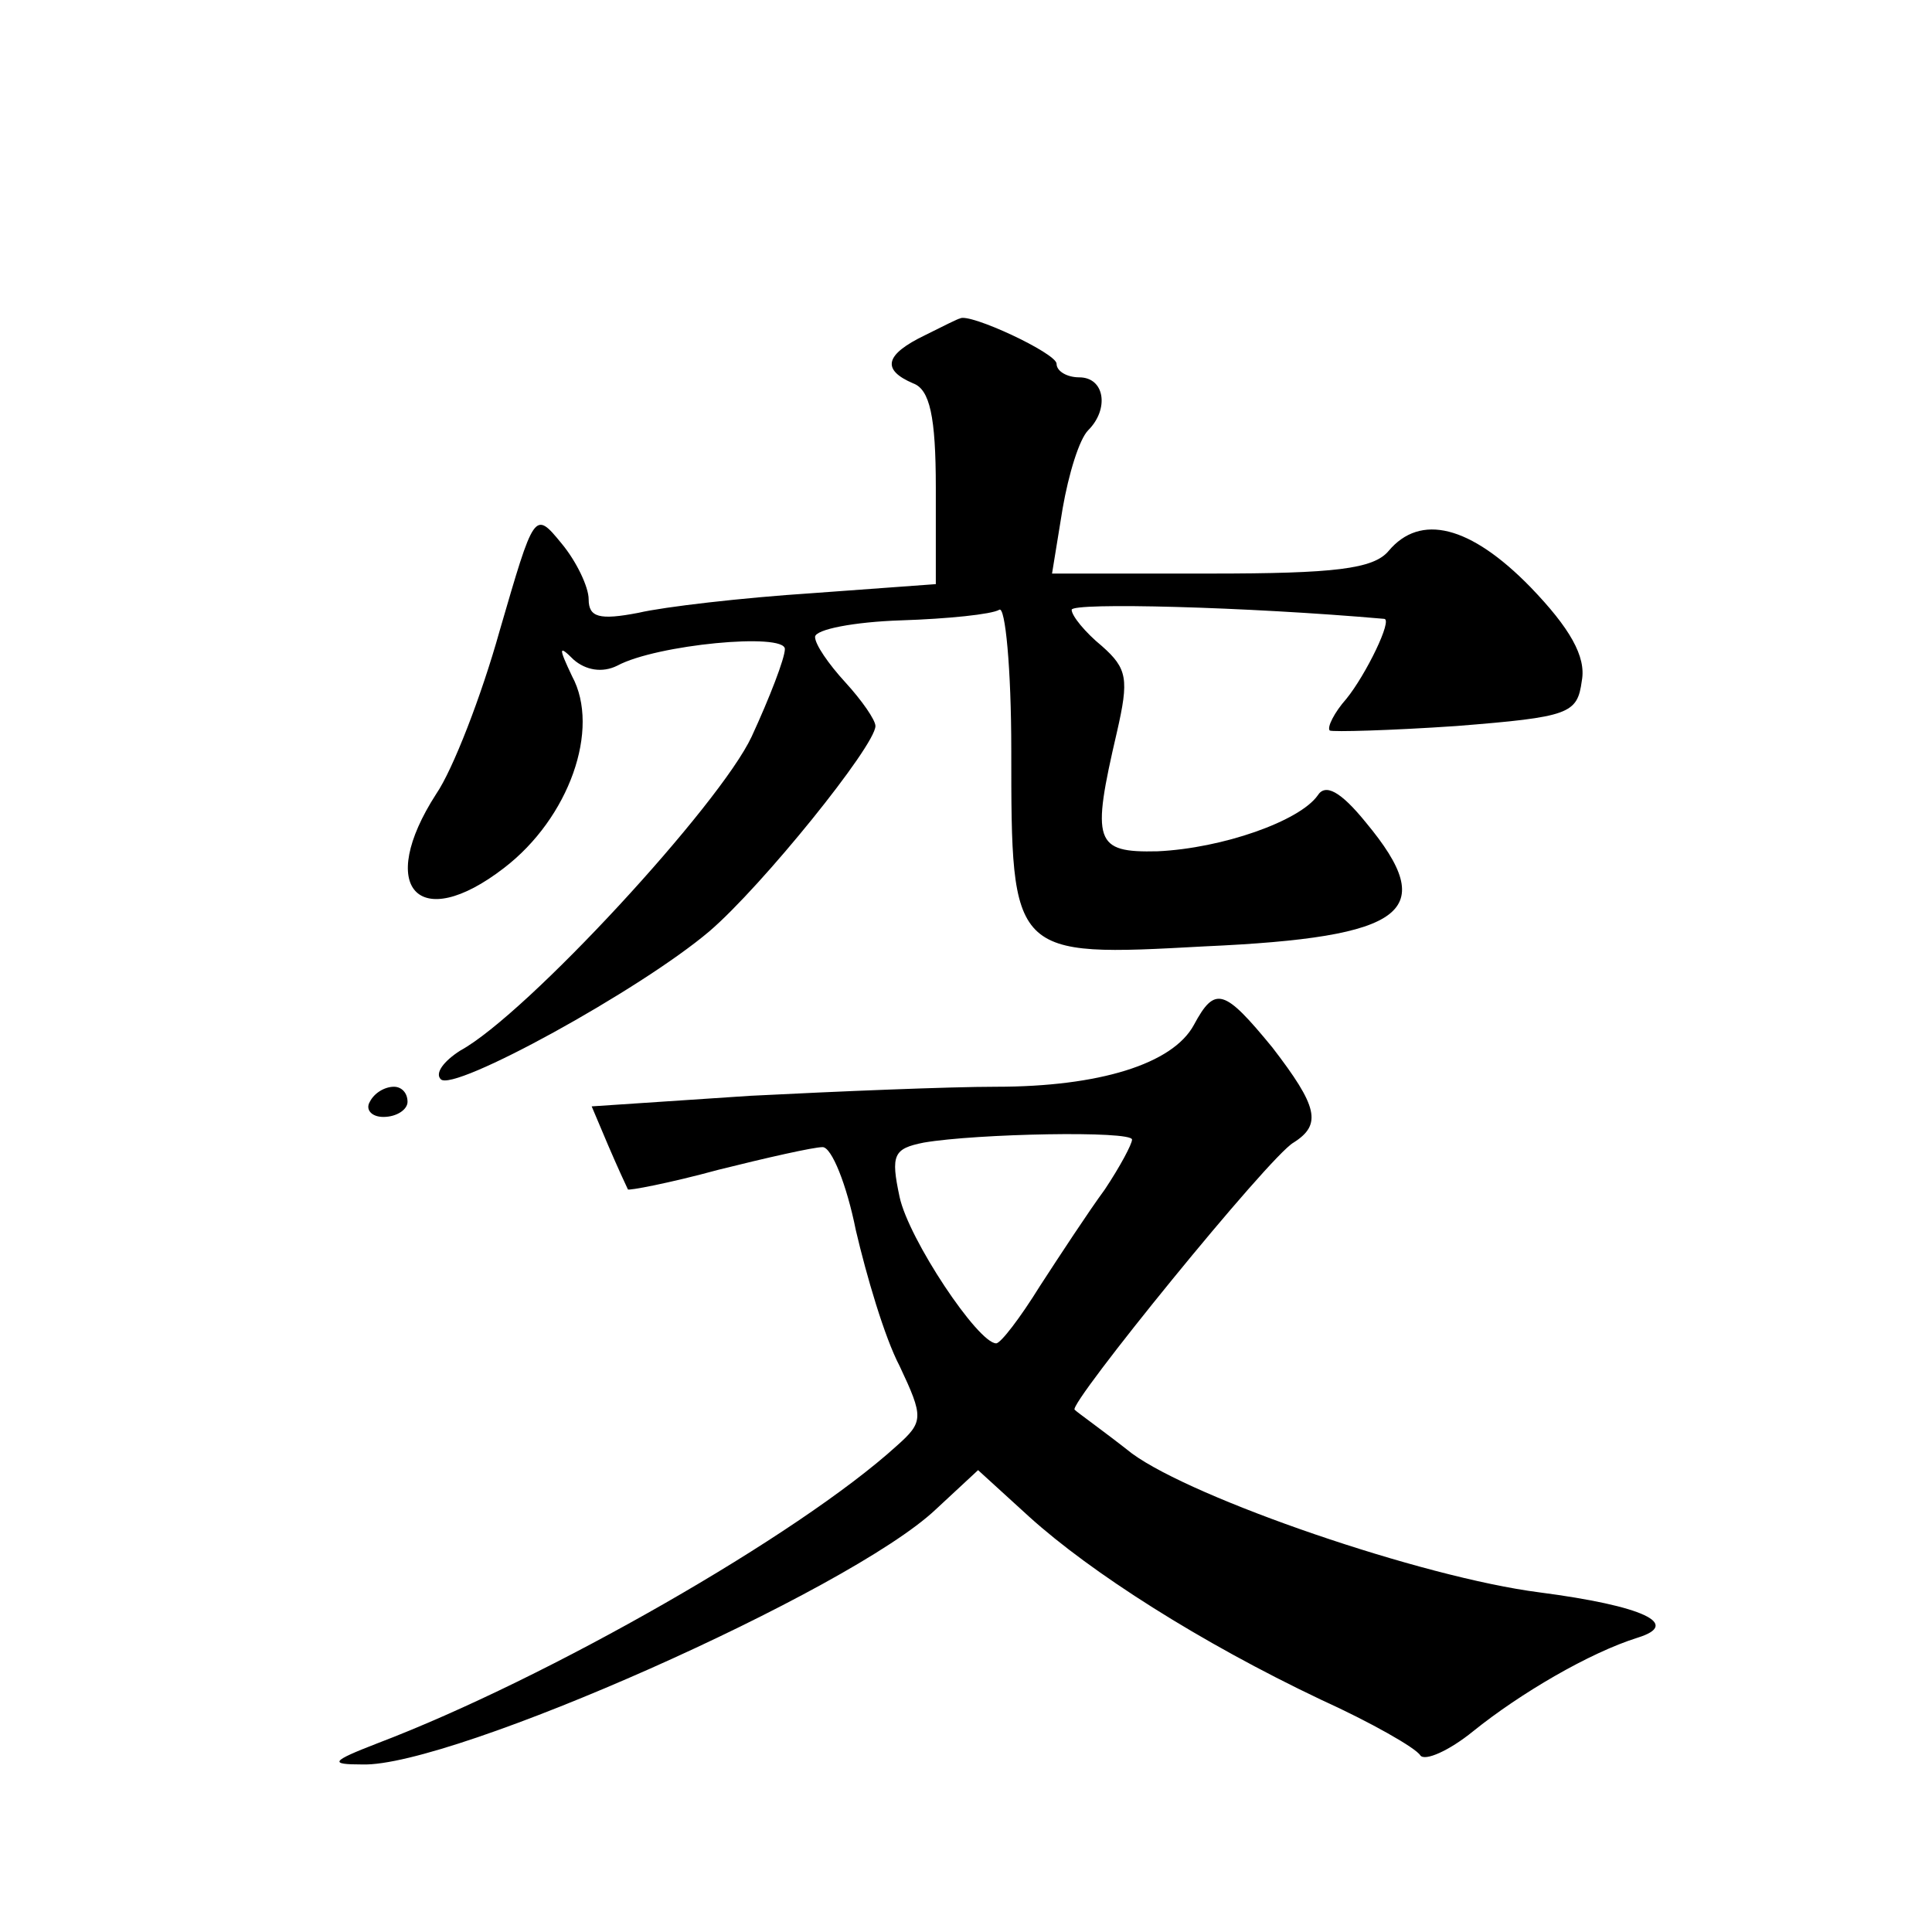 <?xml version="1.0" standalone="no"?>
<!DOCTYPE svg PUBLIC "-//W3C//DTD SVG 20010904//EN"
 "http://www.w3.org/TR/2001/REC-SVG-20010904/DTD/svg10.dtd">
<svg version="1.0" xmlns="http://www.w3.org/2000/svg"
 width="128pt" height="128pt" viewBox="0 0 128 128"
 preserveAspectRatio="xMidYMid meet">
<g transform="translate(0,128) scale(0.1,-0.1)"
fill="#0" stroke="none">
<path d="M613 1058 c-27 -13 -29 -23 -8 -32 11 -4 15 -22 15 -69 l0 -64 -82 -6
c-46 -3 -98 -9 -115 -13 -26 -5 -33 -3 -33 9 0 8 -8 25 -18 37 -18 22 -18 21 -41
-58 -12 -43 -31 -92 -42 -108 -40 -62 -12 -93 45 -49 43 33 64 92 45 127 -9 19
-9 21 1 11 8 -7 19 -9 29 -4 26 14 111 22 111 11 0 -6 -10 -32 -22 -58 -21 -45
-149 -184 -193 -208 -11 -7 -17 -15 -13 -19 8 -9 132 59 178 98 35 30 110 123 110
136 0 4 -9 17 -20 29 -11 12 -20 25 -20 30 0 5 26 10 57 11 31 1 60 4 65 7 4 3
8 -39 8 -93 0 -137 0 -137 128 -130 134 6 156 23 107 82 -17 21 -27 26 -32 18 -12
-17 -63 -35 -106 -37 -42 -1 -44 6 -27 79 8 35 7 42 -10 57 -11 9 -20 20 -20 24
0 5 116 2 207 -6 6 0 -12 -37 -25 -53 -8 -9 -13 -19 -11 -21 2 -1 40 0 84 3 75
6 80 8 83 30 3 16 -8 35 -34 62 -40 41 -73 49 -94 24 -10 -12 -36 -15 -118 -15
l-105 0 7 43 c4 23 11 46 17 52 14 14 11 35 -6 35 -8 0 -15 4 -15 9 0 7 -58 34
-64 30 -1 0 -11 -5 -23 -11z M791 601 c-14 -26 -63 -41 -131 -41 -31 0 -104 -3
-163 -6 l-105 -7 11 -26 c6 -14 12 -27 13 -29 0 -1 27 4 60 13 32 8 63 15 69 15
6 0 16 -25 22 -55 7 -30 19 -71 29 -90 16 -34 16 -37 -2 -53 -65 -59 -231 -154
-344 -197 -31 -12 -32 -14 -10 -14 59 -2 323 115 380 169 l28 26 34 -31 c41 -37
113 -83 193 -121 33 -15 63 -32 66 -37 3 -4 19 3 35 16 31 25 77 52 109 62 29 9
4 21 -65 30 -78 10 -229 62 -270 92 -19 15 -36 27 -38 29 -5 3 129 168 145 177
19 12 16 24 -14 63 -32 39 -38 41 -52 15z m-41 -76 c0 -3 -8 -18 -18 -33 -11 -15
-30 -44 -43 -64 -13 -21 -26 -38 -29 -38 -12 0 -58 69 -64 97 -6 28 -4 32 16 36
35 6 138 8 138 2z M245 550 c-3 -5 1 -10 9 -10 9 0 16 5 16 10 0 6 -4 10 -9 10
-6 0 -13 -4 -16 -10z"/>
</g>
</svg>
